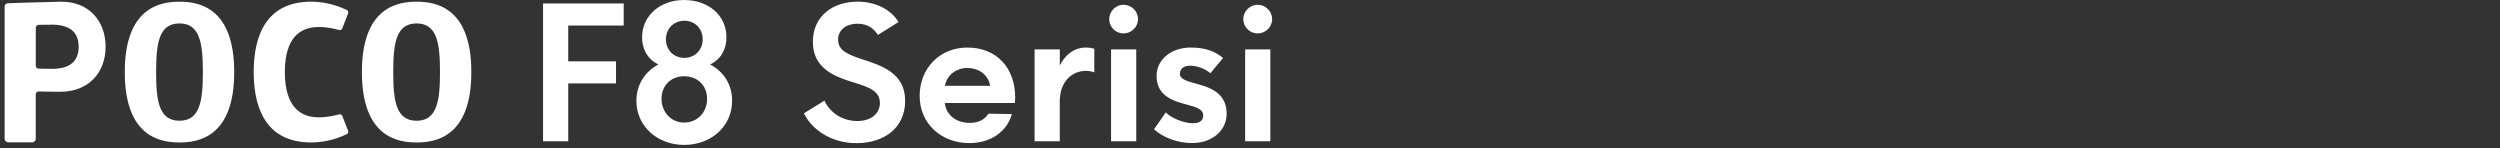 <svg width="540" height="32" viewBox="0 0 540 32" fill="none" xmlns="http://www.w3.org/2000/svg">
<rect x="0" y="0" width="540" height="32" fill="#333333" stroke="none"/>
<path d="M147.74 0C152.86 0 156.91 3.17 156.91 8.05C156.91 10.59 155.76 12.81 153.38 13.92C156.28 15.43 158.14 18.24 158.14 21.74C158.14 27.33 153.58 31.3 147.78 31.3C141.98 31.3 137.46 27.25 137.46 21.78C137.46 18.25 139.36 15.43 142.22 13.92C139.8 12.77 138.69 10.55 138.69 8.05C138.691 3.37 142.62 0 147.74 0ZM185.23 0.36C189.24 0.36 192.49 2.11 194.08 4.76L189.64 7.54C188.69 6.11 187.38 5.12 185.2 5.12C182.9 5.12 181.03 6.39 181.03 8.53C181.03 10.87 182.97 11.7 186.03 12.74C190.67 14.21 195.51 15.87 195.51 21.79C195.51 27.71 190.87 30.92 185 30.92C179.64 30.92 175.44 28.1 173.65 24.49L173.64 24.48L178.08 21.74C179.15 24.12 181.73 26.14 185.18 26.14C188.39 26.14 190.06 24.35 190.06 22.25C190.06 19.59 187.6 18.799 184.271 17.77C179.951 16.459 175.58 14.6 175.58 9.04C175.58 3.48 179.87 0.36 185.23 0.36ZM208.96 10.27C215.07 10.27 219.28 14.44 219.28 21.1C219.28 21.58 219.24 21.93 219.2 22.25H204.08C204.36 24.79 206.46 26.54 209.48 26.54C211.15 26.54 212.61 25.979 213.49 24.56L218.57 24.64C217.46 28.53 213.93 30.91 209.36 30.91C203.37 30.91 198.65 26.74 198.65 20.75H198.64C198.64 14.88 202.85 10.27 208.96 10.27ZM257.2 10.27C260.14 10.27 262.36 10.98 264.18 12.53L261.44 15.82C260.371 14.87 258.54 14.191 257.11 14.19C255.88 14.19 254.85 14.75 254.85 15.9C254.85 17.05 256.24 17.49 258.1 18C261 18.79 264.96 19.83 264.96 24.59C264.96 28.08 261.94 30.9 257.5 30.9C254.41 30.9 251.27 29.75 249.25 27.92L249.27 27.93L251.81 24.28C253 25.51 255.7 26.62 257.68 26.62C258.91 26.62 259.9 26.18 259.9 24.95C259.9 23.56 258.31 23.12 256.41 22.61C253.47 21.82 249.82 20.78 249.82 16.38C249.82 12.93 252.91 10.27 257.2 10.27ZM38.77 0.37C42.65 0.37 50.59 1.36 50.59 15.57C50.59 29.78 42.65 30.77 38.77 30.77C34.889 30.769 26.95 29.779 26.95 15.57C26.95 1.361 34.899 0.37 38.77 0.37ZM67.24 0.36C70.88 0.36 73.81 1.62 74.91 2.16C75.18 2.29 75.3 2.61 75.19 2.89L73.94 6.13C73.831 6.41 73.53 6.56 73.24 6.48C72.42 6.25 70.68 5.83 68.88 5.83C63.38 5.83 61.53 10.03 61.53 15.56C61.53 21.09 63.38 25.35 68.88 25.35C70.69 25.35 72.42 24.93 73.25 24.7C73.53 24.62 73.83 24.77 73.94 25.05L75.19 28.24C75.3 28.52 75.18 28.84 74.91 28.97C73.81 29.52 70.88 30.77 67.24 30.77C57.727 30.77 54.971 23.76 54.808 16.294L54.8 15.56C54.8 7.84 57.42 0.36 67.24 0.36ZM89.99 0.37C93.87 0.37 101.81 1.361 101.81 15.57C101.809 29.78 93.87 30.77 89.99 30.77C86.11 30.77 78.17 29.78 78.17 15.57C78.17 1.36 86.11 0.37 89.99 0.37ZM13.02 0.37C19.13 0.24 22.809 4.49 22.81 10.09C22.81 15.69 19.14 19.82 13.03 19.82C10.481 19.82 9.12 19.78 8.4 19.75C8.03 19.73 7.72 20.02 7.72 20.39V29.95C7.72 30.39 7.36 30.75 6.92 30.75H1.81C1.36 30.75 1 30.39 1 29.95V1.42C1 1.03 1.31 0.71 1.7 0.7C1.741 0.699 8.364 0.46 13.02 0.37ZM134.72 5.51H122.74V13.25H133.06V18.01H122.74V30.51H117.3V0.75H134.72V5.51ZM234.51 10.27C235.22 10.27 235.98 10.39 236.37 10.55V15.63C235.81 15.43 235.18 15.31 234.54 15.31C231.76 15.31 228.91 17.37 228.91 21.94V30.51H223.47V10.67H228.92V14.12C230.19 11.62 232.21 10.27 234.51 10.27ZM245.43 30.51H239.99V10.67H245.43V30.51ZM274.39 30.51H268.95V10.67H274.39V30.51ZM147.77 16.47C144.91 16.47 142.89 18.49 142.89 21.35C142.89 24.209 144.95 26.47 147.77 26.47C150.63 26.47 152.729 24.29 152.729 21.35C152.729 18.41 150.629 16.47 147.77 16.47ZM38.77 5.06C34.34 5.06 33.72 9.301 33.72 15.57C33.72 21.84 34.34 26.08 38.77 26.08C43.2 26.08 43.82 21.76 43.82 15.57C43.82 9.38 43.2 5.06 38.77 5.06ZM89.99 5.06C85.56 5.06 84.94 9.3 84.94 15.57C84.941 21.84 85.56 26.08 89.99 26.08C94.42 26.08 95.04 21.76 95.04 15.57C95.04 9.38 94.42 5.06 89.99 5.06ZM208.95 14.68C206.65 14.68 204.51 16.15 204.11 18.53H213.87C213.43 15.99 211.25 14.68 208.95 14.68ZM11.25 5.33C9.75 5.33 8.86 5.34 8.35 5.36C8 5.371 7.73 5.65 7.73 6V14.19C7.731 14.53 8 14.82 8.35 14.83C8.605 14.835 8.952 14.842 9.425 14.849L11.25 14.87C14.93 14.87 16.99 13.36 16.99 10.1C16.99 6.84 14.93 5.33 11.25 5.33ZM147.81 4.48C145.55 4.481 143.84 6.19 143.84 8.49C143.84 10.79 145.51 12.5 147.81 12.5C150.069 12.5 151.78 10.83 151.78 8.49C151.78 6.15 150.07 4.48 147.81 4.48ZM242.68 1.03C244.39 1.03 245.81 2.42 245.81 4.13C245.81 5.84 244.38 7.22 242.68 7.22C240.98 7.22 239.59 5.83 239.59 4.13C239.59 2.43 241.02 1.03 242.68 1.03ZM271.65 1.03C273.36 1.03 274.78 2.42 274.78 4.13C274.78 5.84 273.35 7.22 271.65 7.22C269.95 7.22 268.55 5.83 268.55 4.13C268.55 2.43 269.98 1.03 271.65 1.03Z" fill="white"/>
</svg>
